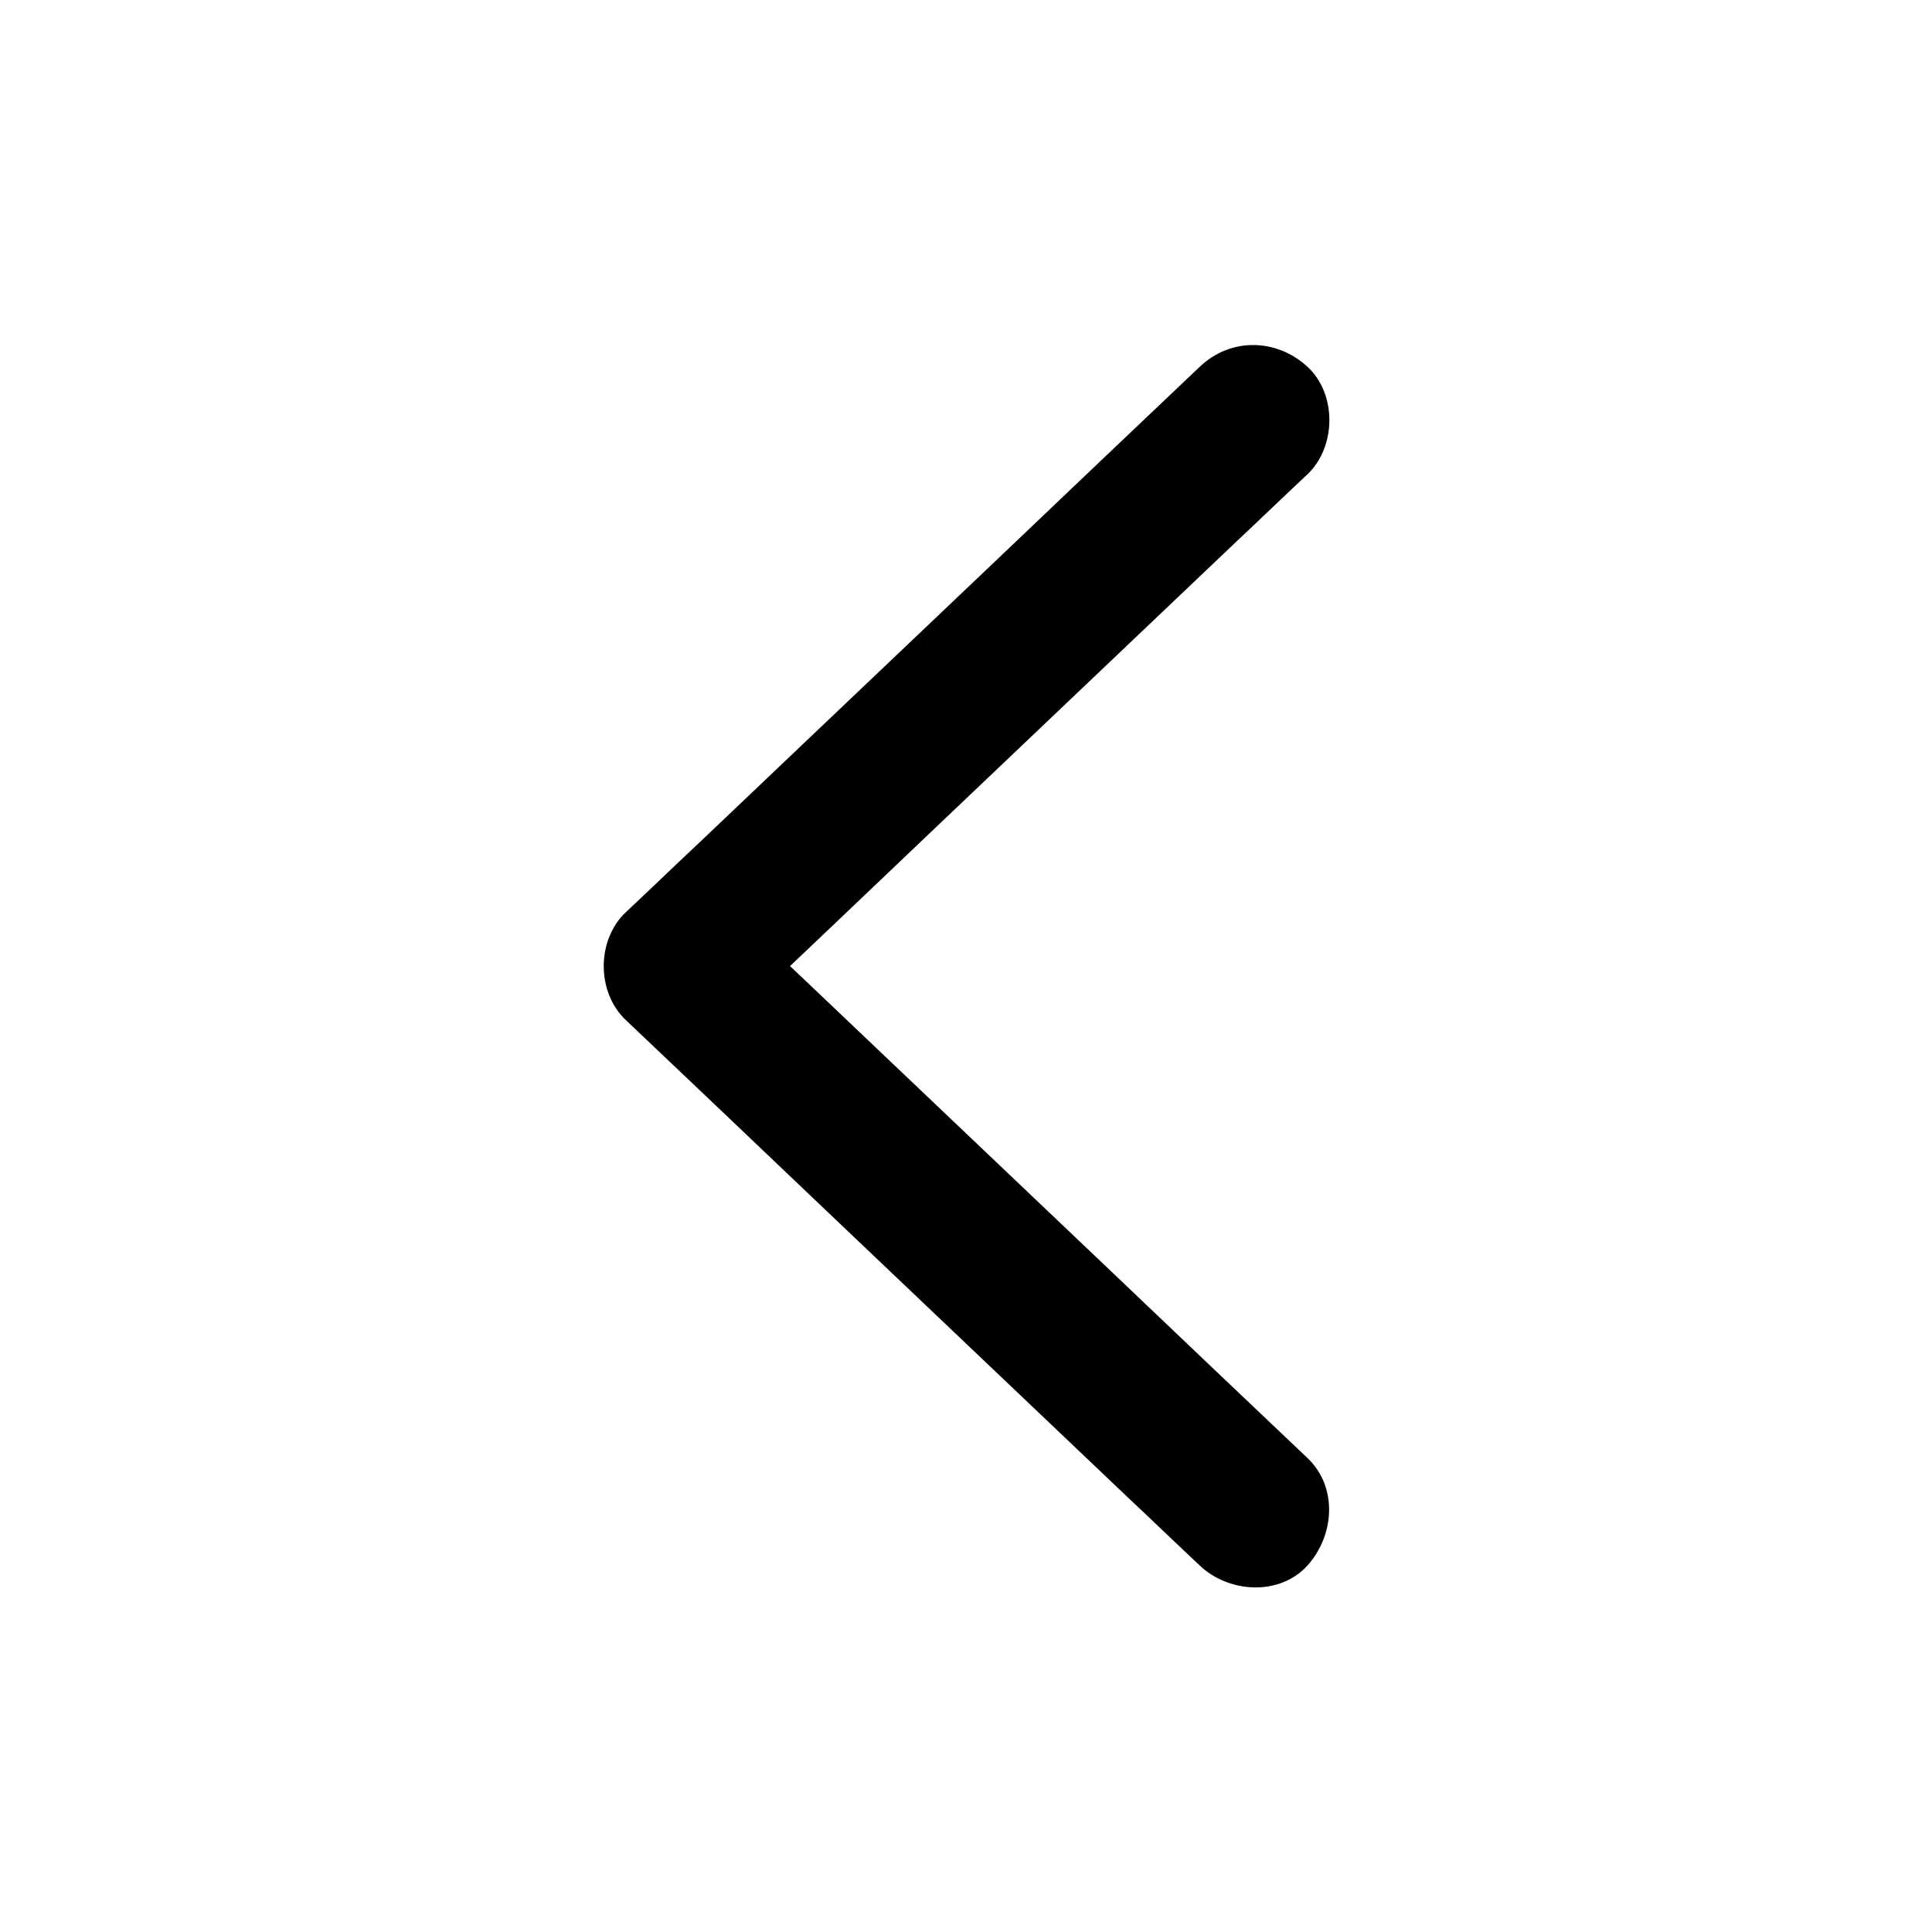 <?xml version="1.0" encoding="UTF-8"?>
<!-- Uploaded to: ICON Repo, www.svgrepo.com, Generator: ICON Repo Mixer Tools -->
<svg fill="#000000" width="800px" height="800px" version="1.1" viewBox="144 144 512 512" xmlns="http://www.w3.org/2000/svg">
 <path d="m490.48 530.38c-17.129-16.223-34.258-32.547-51.289-48.77-27.305-25.996-54.613-51.891-81.918-77.891-6.348-5.945-12.594-11.992-18.941-17.938v28.516c17.129-16.223 34.258-32.547 51.289-48.77 27.305-25.996 54.613-51.891 81.918-77.891 6.348-5.945 12.594-11.992 18.941-17.938 7.656-7.254 7.859-21.262 0-28.516-8.262-7.559-20.355-7.758-28.516 0-17.129 16.223-34.258 32.547-51.289 48.77-27.305 25.996-54.613 51.891-81.918 77.891-6.348 5.945-12.594 11.992-18.941 17.938-7.758 7.356-7.758 21.16 0 28.516 17.129 16.223 34.258 32.547 51.289 48.77 27.305 25.996 54.613 51.891 81.918 77.891 6.348 5.945 12.594 11.992 18.941 17.938 7.656 7.254 21.059 8.16 28.516 0 7.152-7.957 8.16-20.754 0-28.516z"/>
</svg>